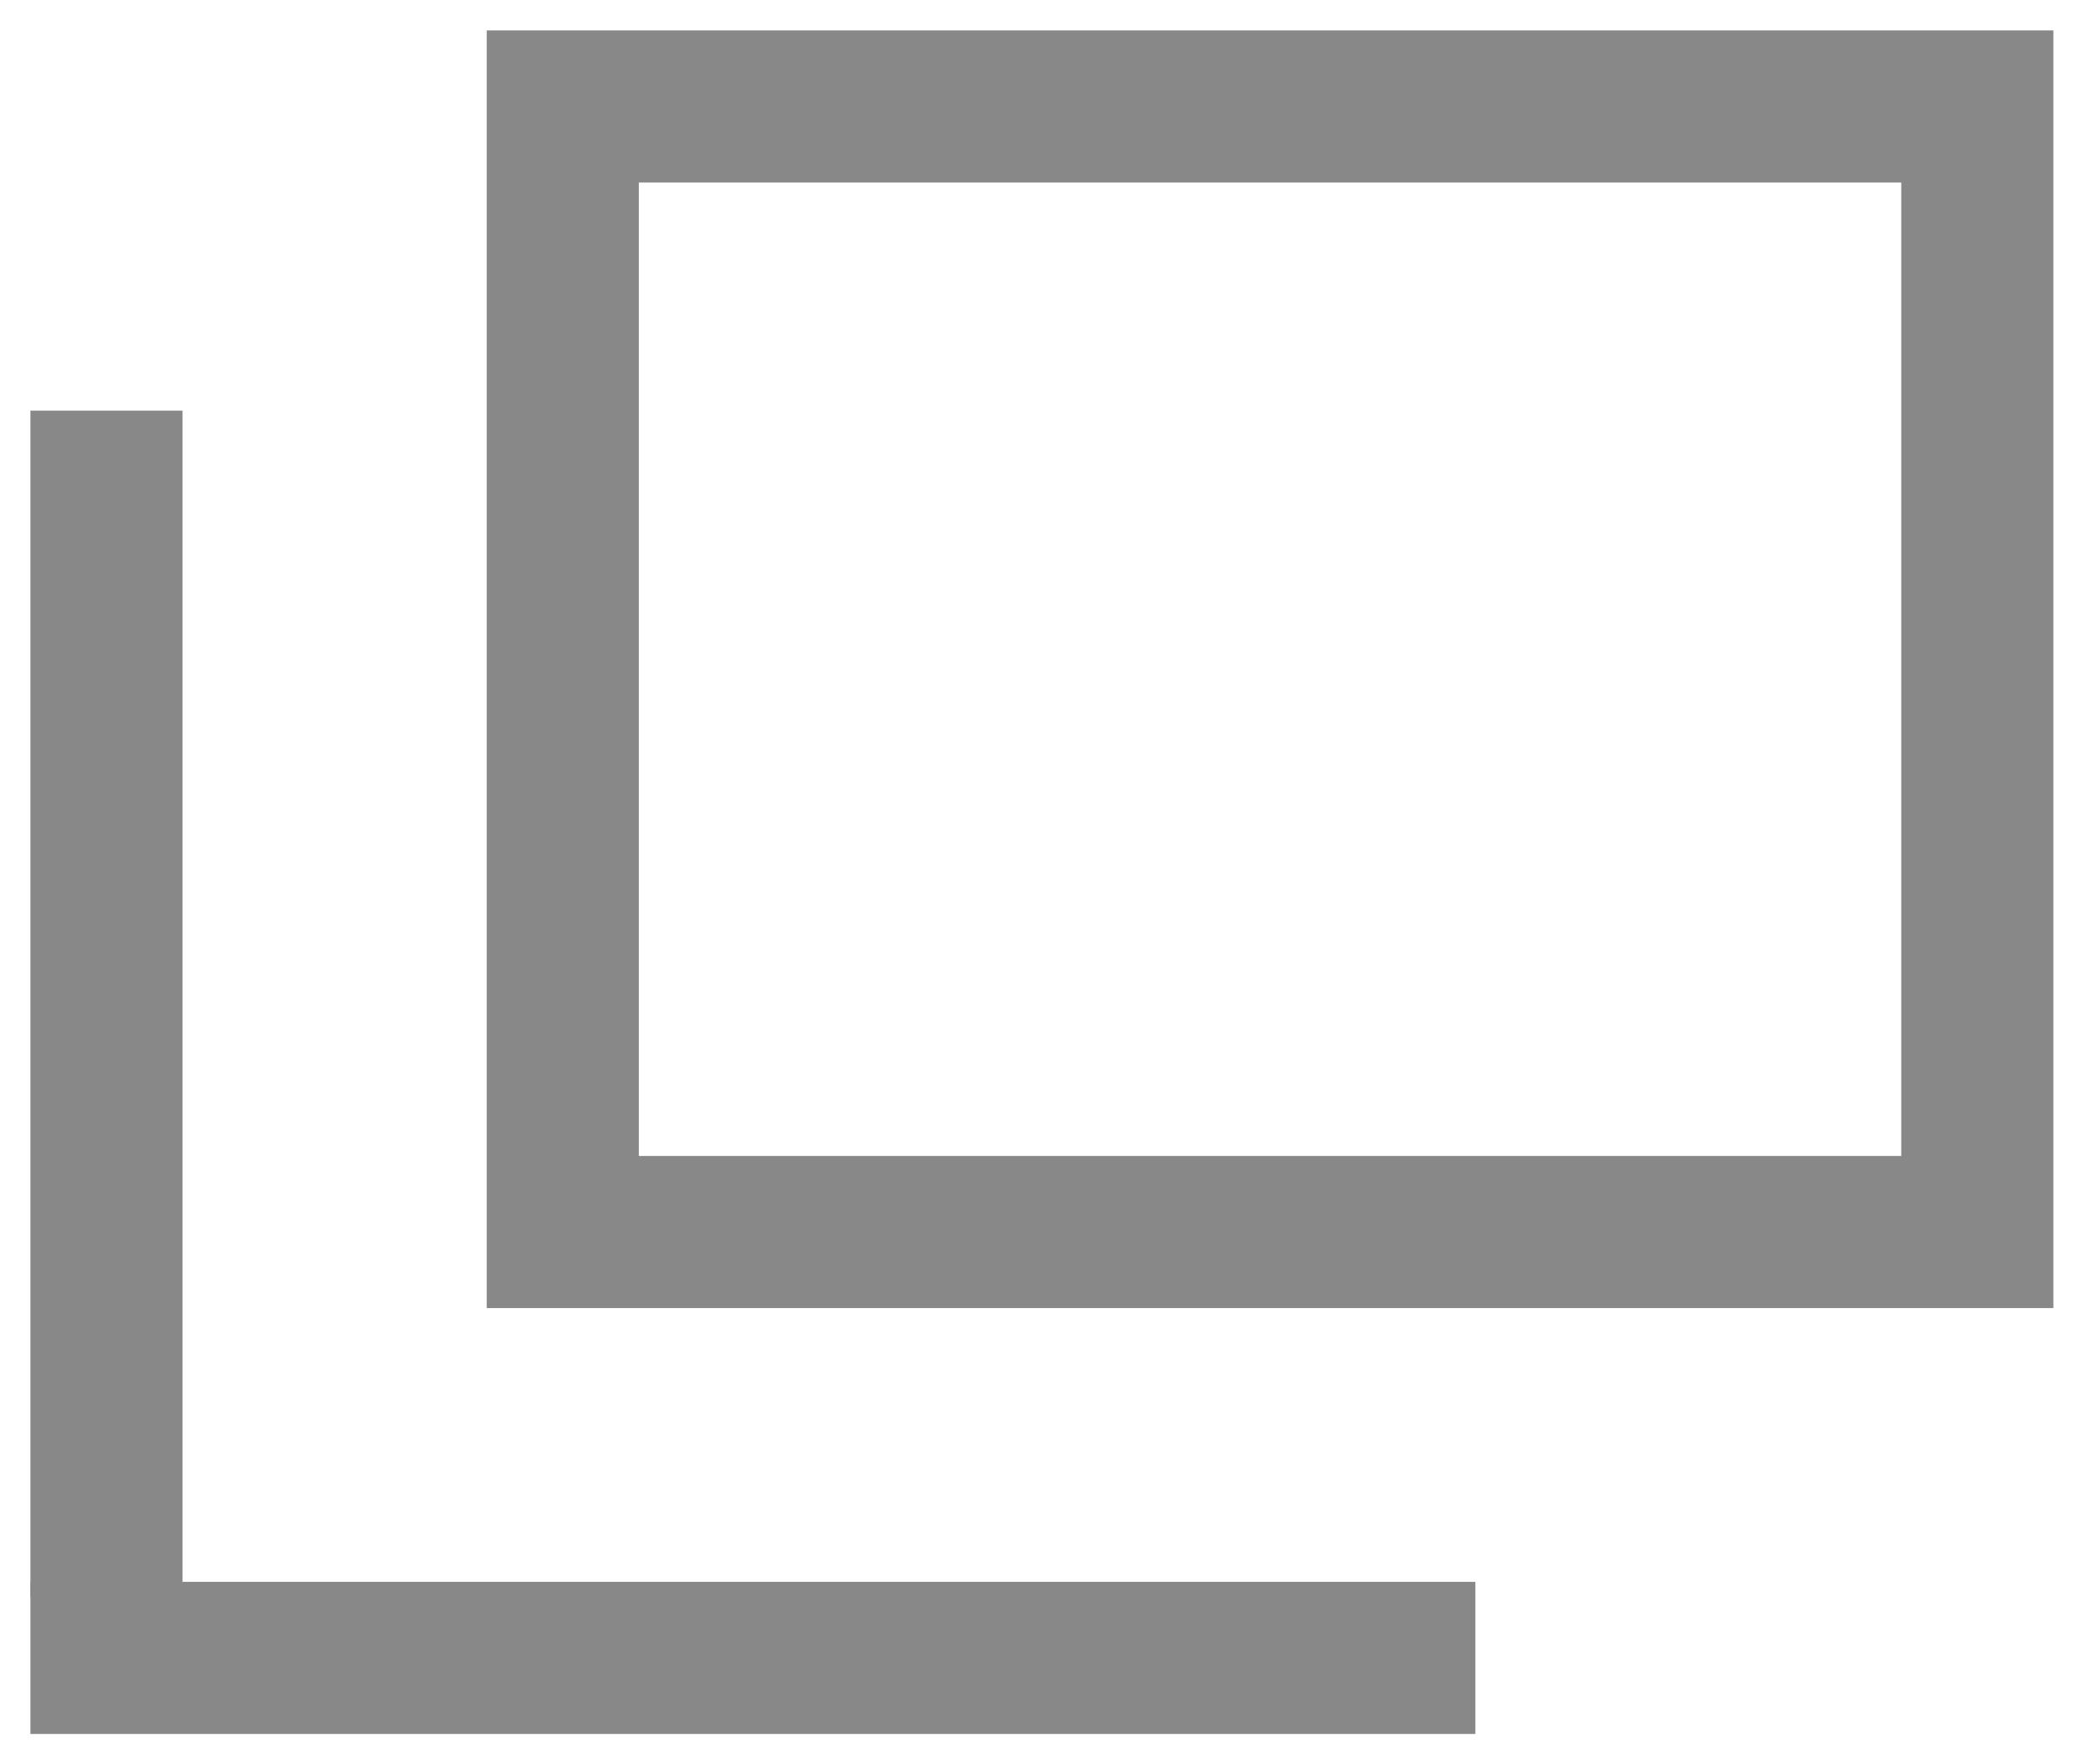 <?xml version="1.0" encoding="UTF-8"?>
<svg xmlns="http://www.w3.org/2000/svg" version="1.1" viewBox="0 0 13.8 11.6">
  <defs>
    <style>
      .cls-1 {
        fill: none;
        stroke: #888;
        stroke-linecap: square;
        stroke-miterlimit: 10;
      }
    </style>
  </defs>
  <!-- Generator: Adobe Illustrator 28.7.4, SVG Export Plug-In . SVG Version: 1.2.0 Build 166)  -->
  <g>
    <g id="_レイヤー_1" data-name="レイヤー_1">
      <g>
        <rect class="cls-1" x="3.7" y=".7" width="9.3" height="7.4"/>
        <line class="cls-1" x1=".7" y1="3.2" x2=".7" y2="10"/>
        <line class="cls-1" x1=".7" y1="10.9" x2="9.2" y2="10.9"/>
      </g>
    </g>
  </g>
</svg>